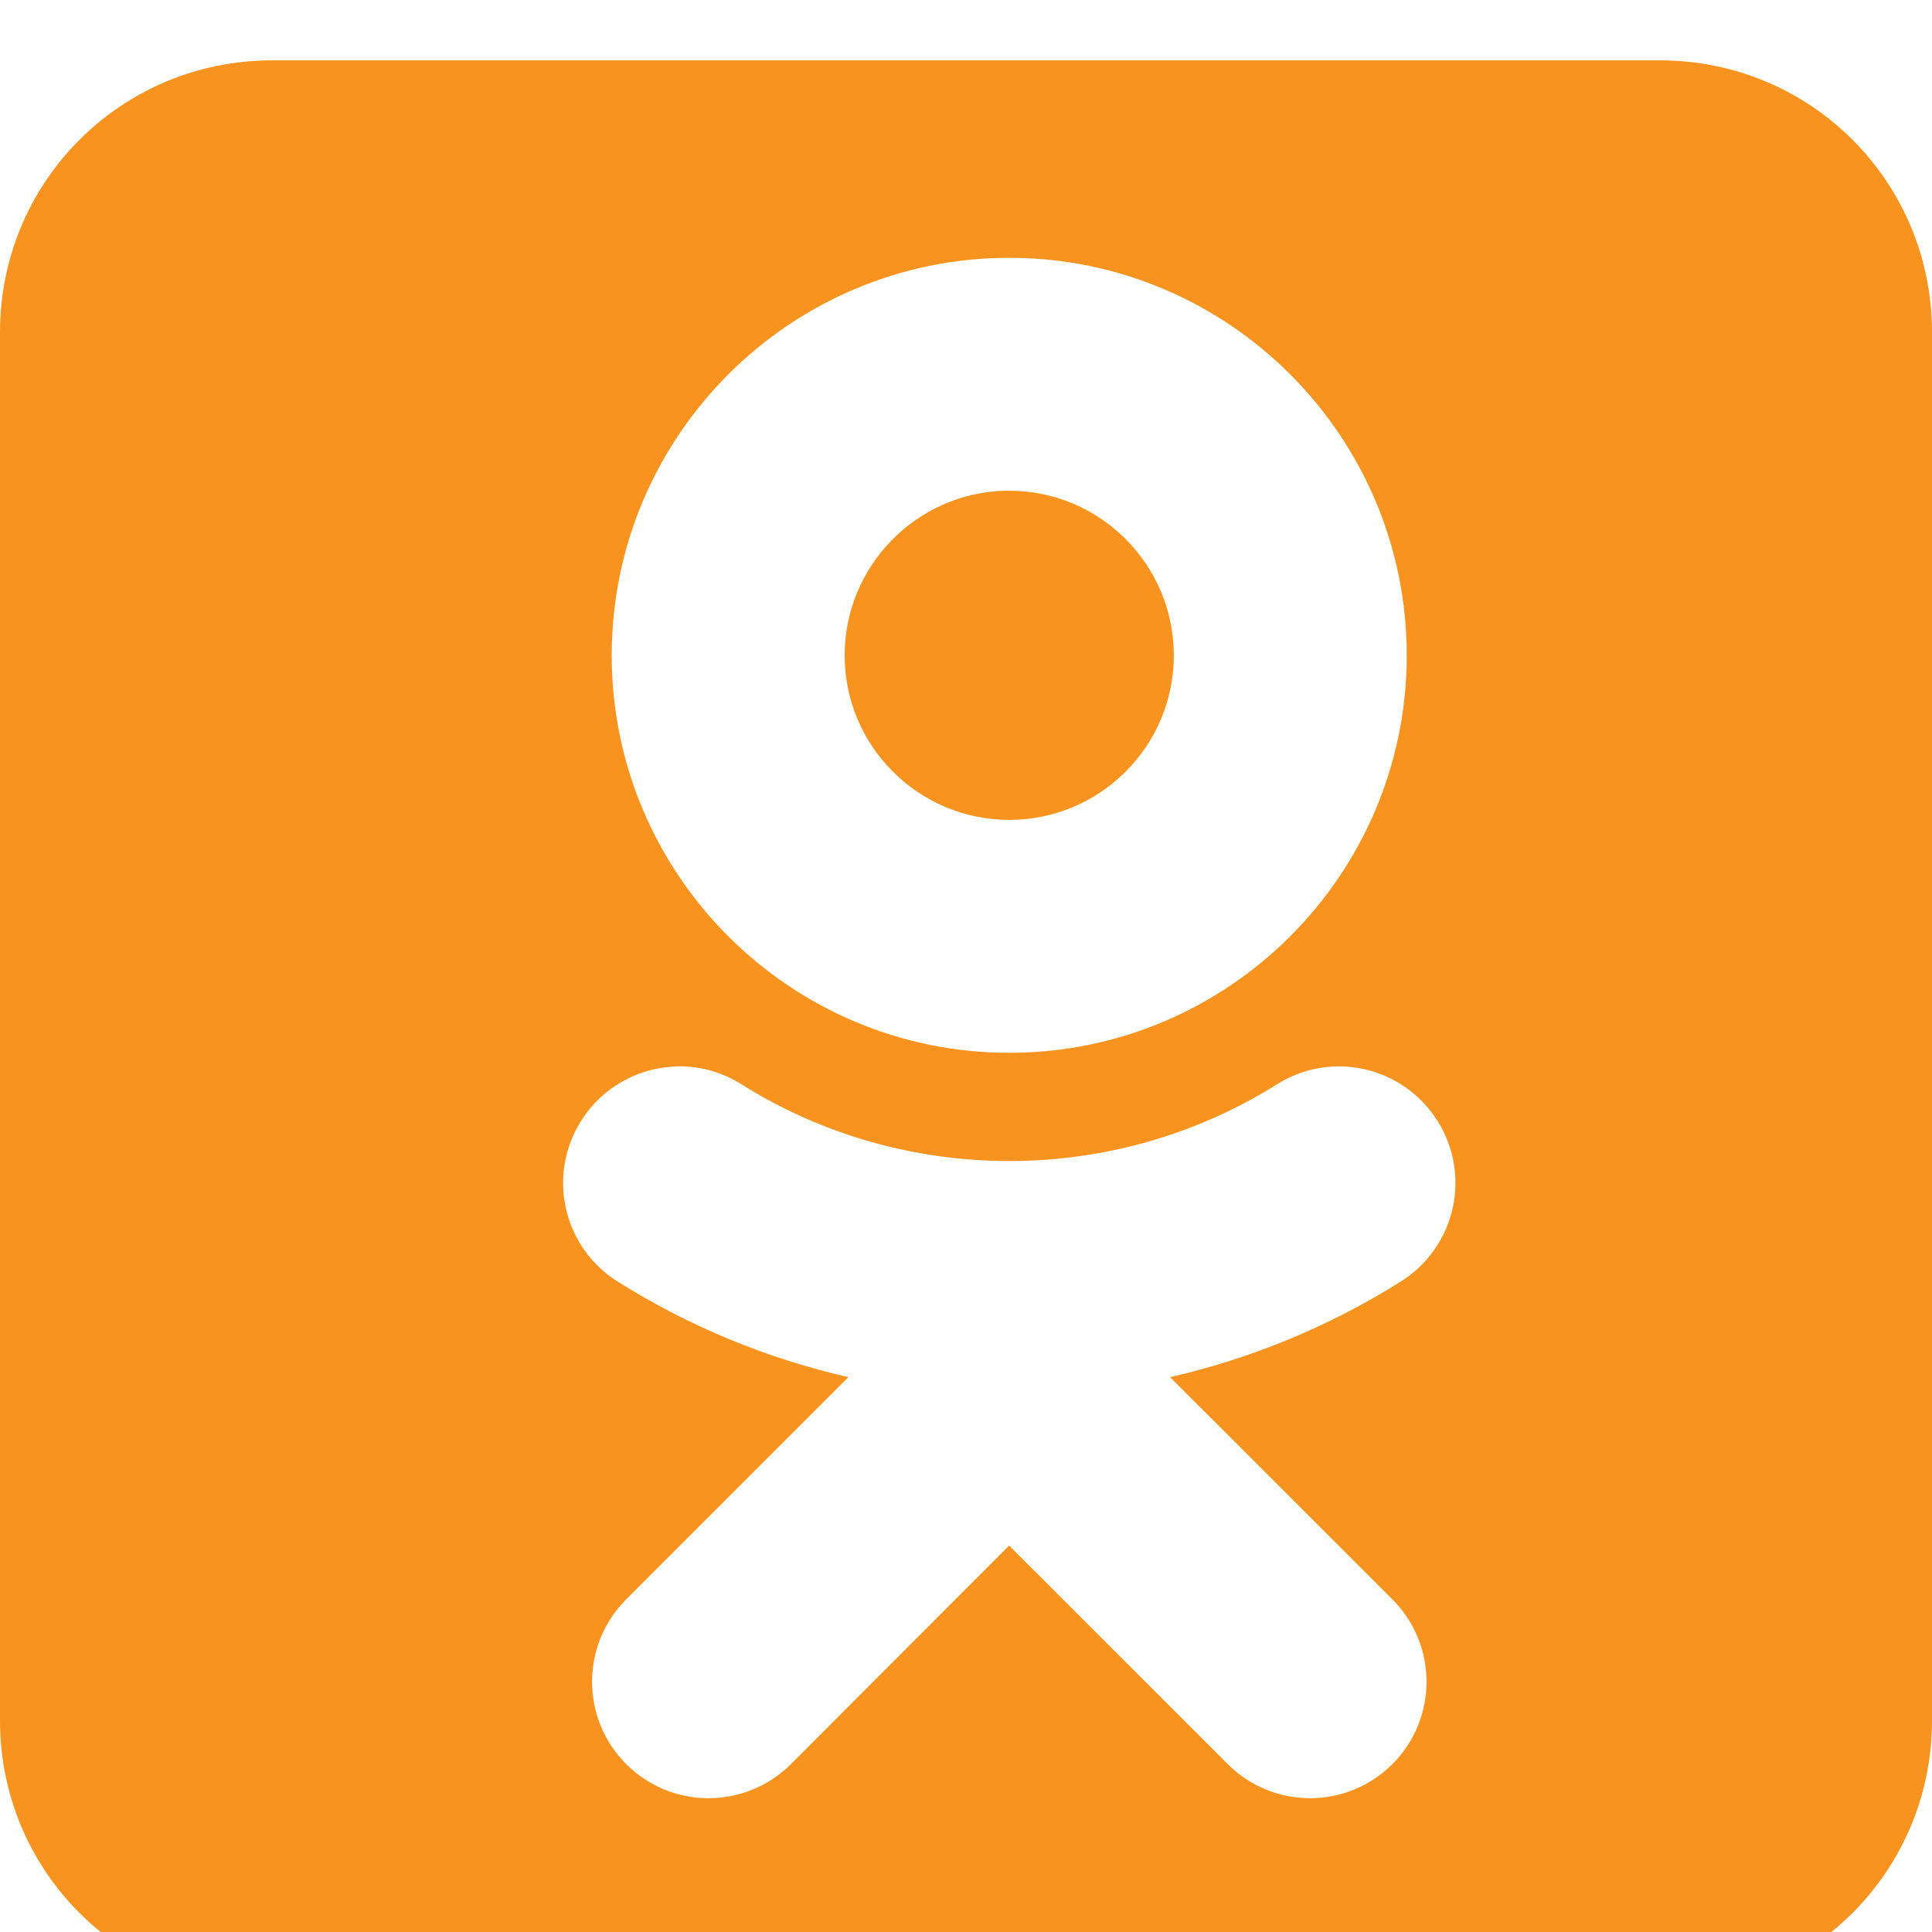 <svg width="16" height="16" viewBox="0 0 16 16" fill="none" xmlns="http://www.w3.org/2000/svg">
<g clip-path="url(#clip0_1926_23261)">
<path d="M2.252 0.5C1.004 0.5 0 1.504 0 2.752V14.248C0 15.496 1.004 16.5 2.252 16.5H13.748C14.996 16.5 16 15.496 16 14.248V2.752C16 1.504 14.996 0.5 13.748 0.5H2.252ZM8.358 2.135C10.174 2.135 11.65 3.612 11.65 5.428C11.65 7.243 10.174 8.719 8.358 8.719C6.543 8.719 5.066 7.243 5.066 5.428C5.066 3.612 6.543 2.135 8.358 2.135ZM8.323 4.064C7.588 4.083 6.995 4.688 6.995 5.428C6.995 6.179 7.607 6.79 8.358 6.79C9.11 6.79 9.721 6.179 9.721 5.428C9.721 4.676 9.11 4.064 8.358 4.064C8.347 4.064 8.335 4.064 8.323 4.064ZM5.632 8.831C5.807 8.832 5.983 8.88 6.141 8.98C7.489 9.827 9.226 9.827 10.575 8.98C11.026 8.695 11.621 8.832 11.905 9.283C12.189 9.734 12.053 10.329 11.601 10.613C11.013 10.983 10.367 11.25 9.69 11.405L11.531 13.245C11.908 13.622 11.908 14.233 11.531 14.61C11.154 14.986 10.544 14.986 10.168 14.61L8.357 12.8L6.55 14.61C6.361 14.798 6.114 14.892 5.867 14.892C5.621 14.892 5.374 14.798 5.186 14.61C4.809 14.233 4.809 13.622 5.186 13.245L7.026 11.405C6.355 11.252 5.709 10.987 5.114 10.613C4.663 10.329 4.528 9.734 4.812 9.283C4.989 9.001 5.288 8.842 5.598 8.832C5.609 8.831 5.621 8.831 5.633 8.831H5.632Z" fill="#F7931E"/>
</g>
<defs>
<clipPath id="clip0_1926_23261">
<rect width="16" height="16" fill="white"/>
</clipPath>
</defs>
</svg>
